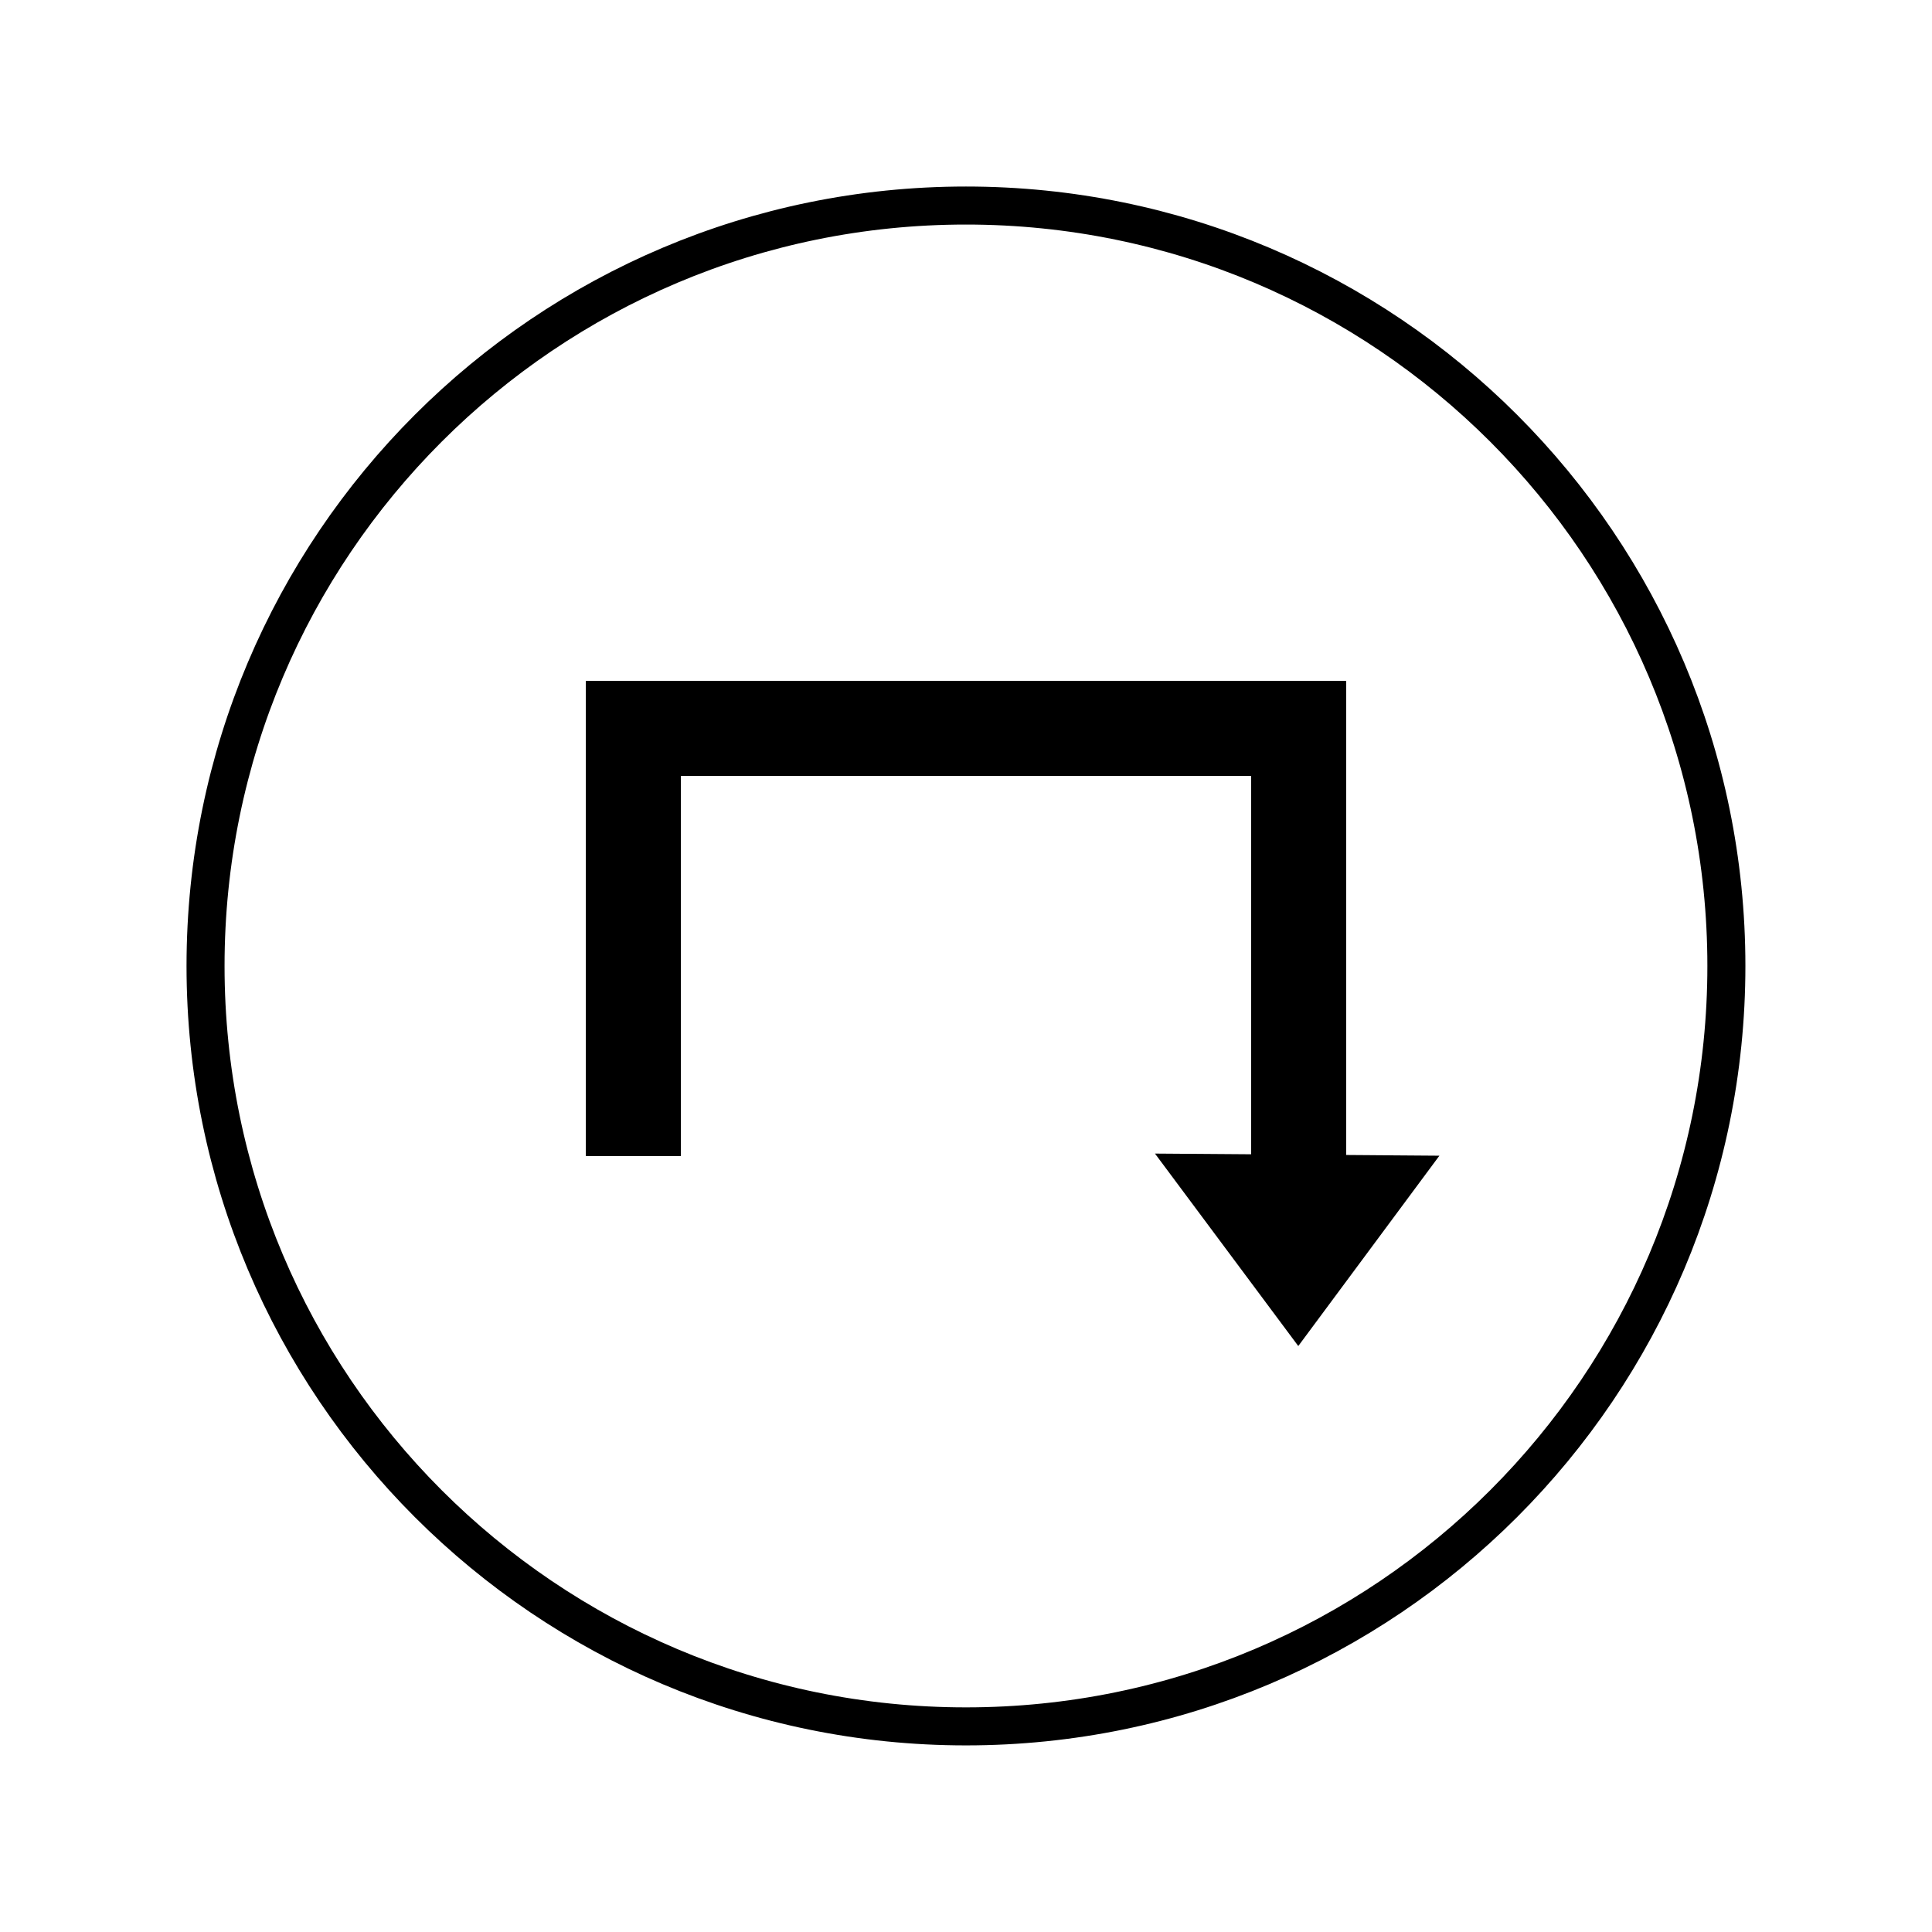 <?xml version="1.0" encoding="UTF-8"?>
<!-- Uploaded to: SVG Repo, www.svgrepo.com, Generator: SVG Repo Mixer Tools -->
<svg width="800px" height="800px" version="1.1" viewBox="144 144 512 512" xmlns="http://www.w3.org/2000/svg">
 <defs>
  <clipPath id="a">
   <path d="m148.09 148.09h503.81v503.81h-503.81z"/>
  </clipPath>
 </defs>
 <g clip-path="url(#a)">
  <path transform="matrix(5.038 0 0 5.038 148.09 148.09)" d="m90 50c0 22.091-17.909 40-40 40-22.092 0-40-17.909-40-40 0-22.092 17.908-40 40-40 22.091 0 40 17.908 40 40" fill="none" stroke="#000000" stroke-miterlimit="10" stroke-width="2"/>
 </g>
 <path d="m299.24 349.62h25.191v100.76h-25.191z"/>
 <path d="m299.24 324.43h201.52v25.191h-201.52z"/>
 <path d="m475.57 349.62h25.191v100.76h-25.191z"/>
 <path d="m450.08 449.71 37.977 51.004 37.398-50.441"/>
</svg>